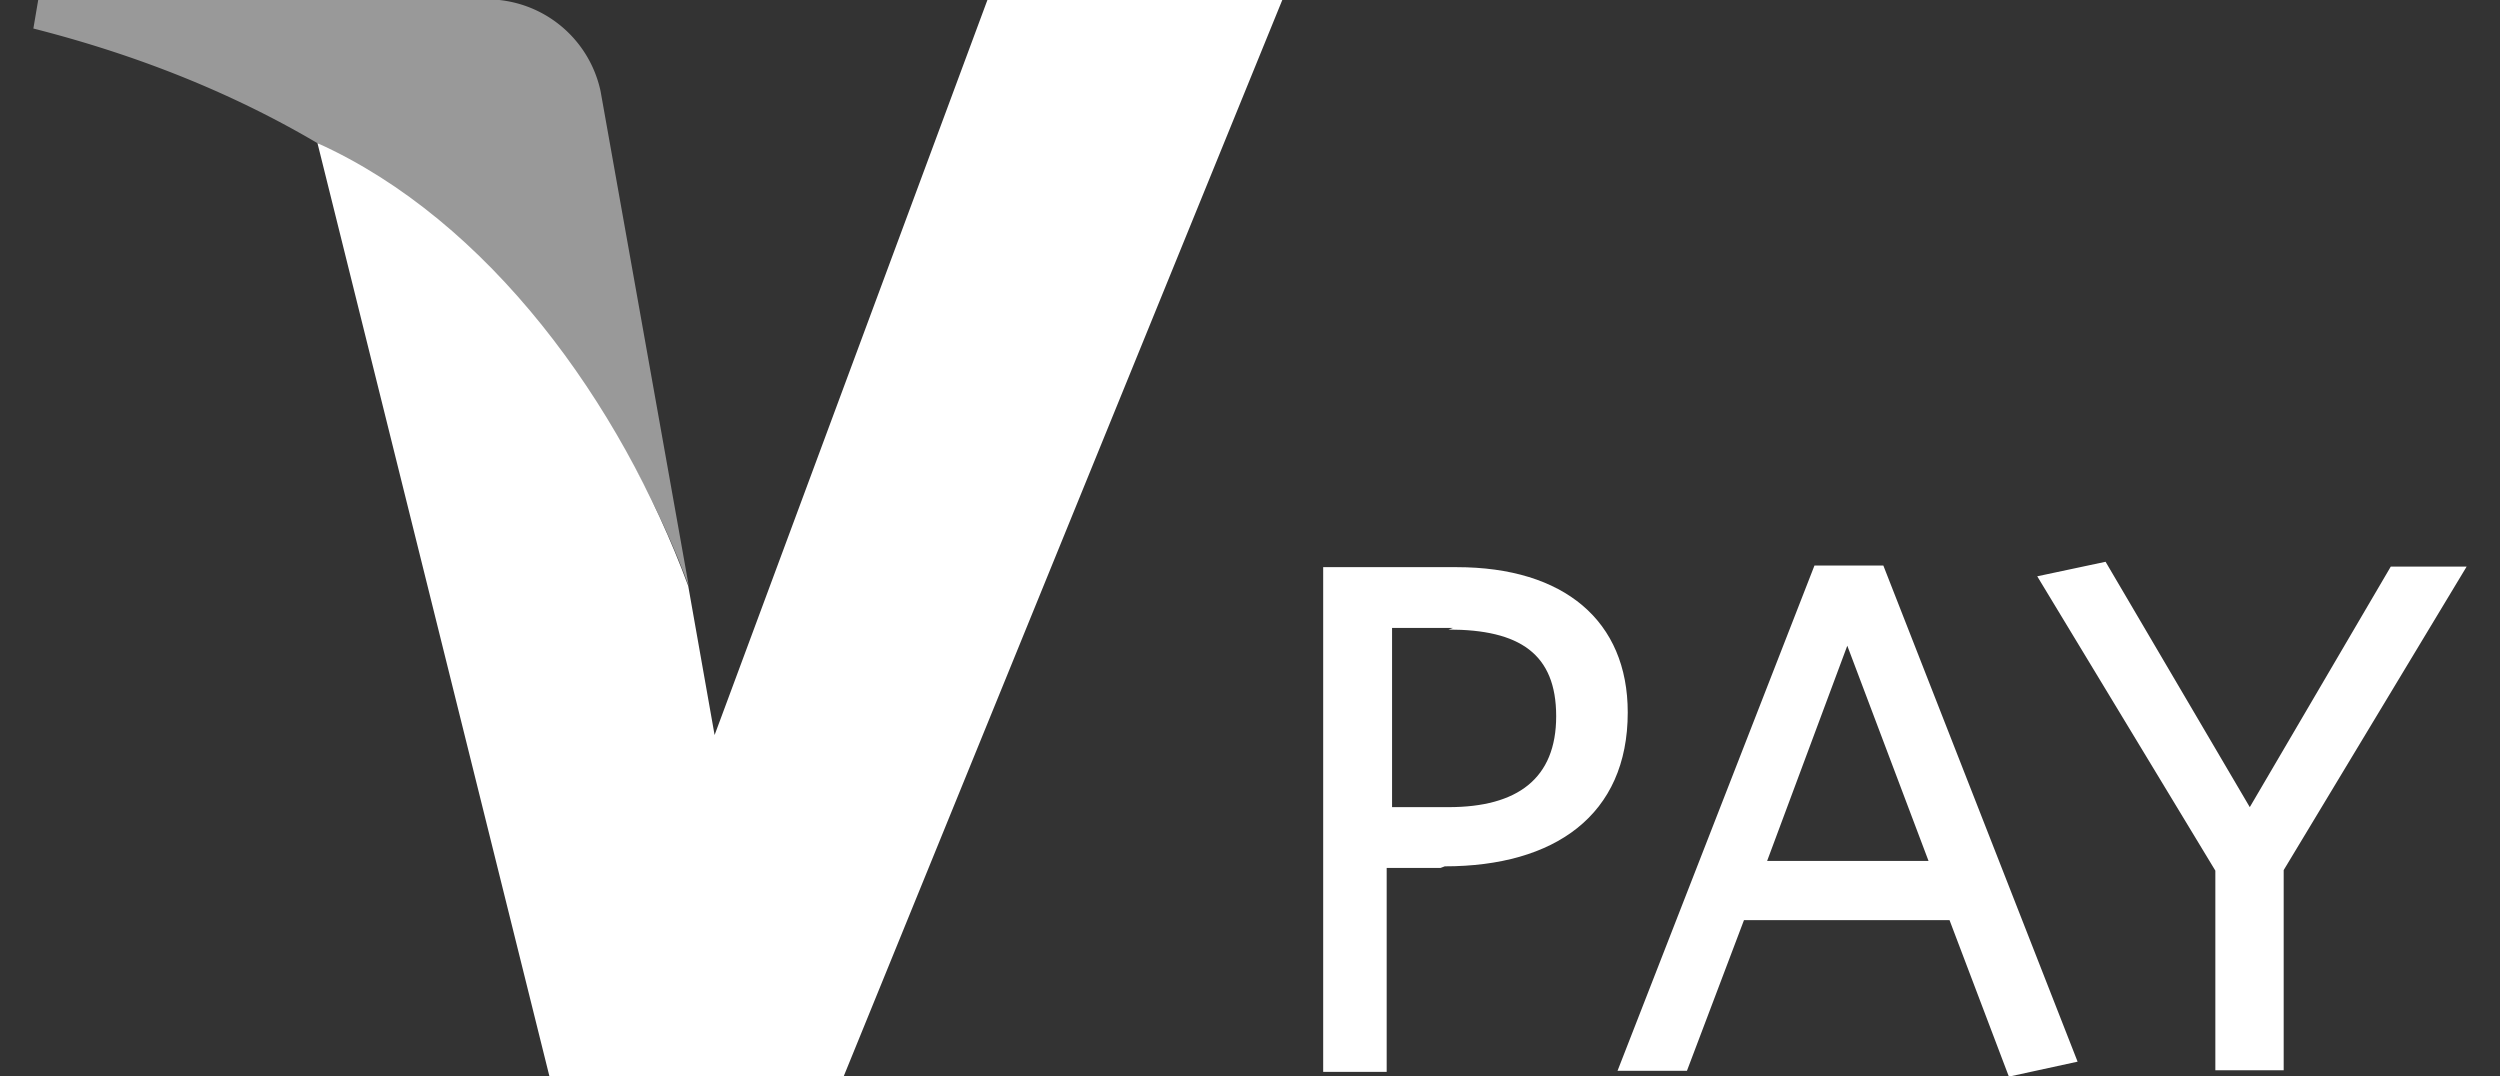 <svg xmlns="http://www.w3.org/2000/svg" viewBox="0 0 46.46 20"><rect x="0" y="0" width="46.46" height="20" fill="#333333" stroke="none"/><defs><style>.cls-1,.cls-2{fill:#fff;}.cls-2{opacity:0.5;}</style></defs><title>v_pay</title><g id="Layer_4" data-name="Layer 4"><path id="path10184" class="cls-1" d="M42.44,16.18v3.71H41.17V16.18l-3.31-5.47,1.27-.27L41.81,15l2.62-4.47h1.41l-3.4,5.64ZM34.33,12,32.84,16h3L34.33,12Zm3,8-1.1-2.9H32.41l-1.06,2.8H30.06l3.66-9.39H35l3.61,9.22L37.37,20ZM27,11.67H25.87V15h1.05c1.28,0,2-.53,2-1.69s-.68-1.61-2-1.61m-.15,4.43h-1v3.79H24.59V10.54h2.48c2,0,3.18,1,3.18,2.7,0,1.91-1.36,2.86-3.4,2.86"></path><path id="path10188" class="cls-1" d="M18.35,0,13.28,13.66l-.49-2.77C11.53,7.49,9.09,4.1,5.9,2.66L10.21,20h5.47L23.83,0H18.35"></path><path id="path10192" class="cls-2" d="M8.82,0H.71L.62.53C7.11,2.18,11,6.08,12.8,10.89l-1.64-9.2A2.16,2.16,0,0,0,8.82,0"></path></g></svg>